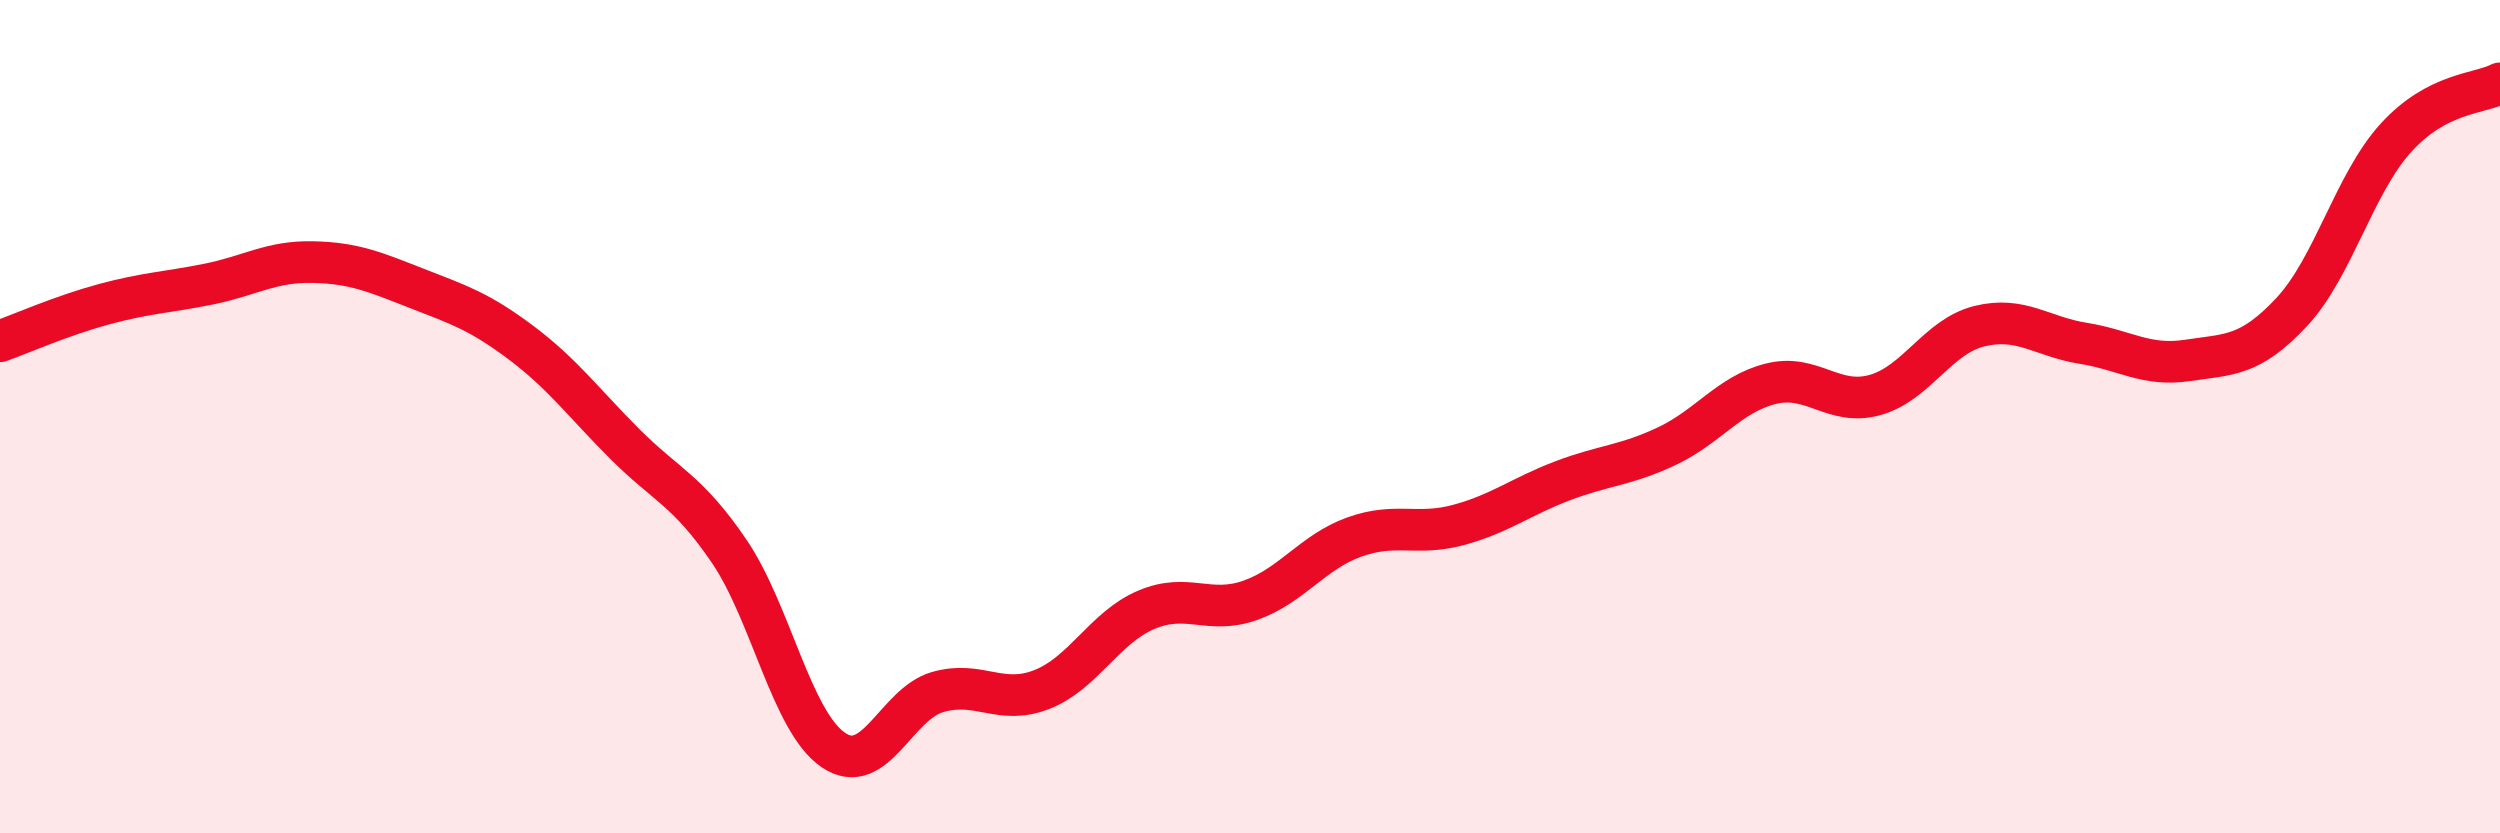
    <svg width="60" height="20" viewBox="0 0 60 20" xmlns="http://www.w3.org/2000/svg">
      <path
        d="M 0,8.19 C 0.5,8.01 1.5,7.57 2.5,7.3 C 3.5,7.03 4,7.02 5,6.82 C 6,6.62 6.5,6.27 7.5,6.29 C 8.5,6.31 9,6.53 10,6.92 C 11,7.31 11.5,7.47 12.5,8.22 C 13.5,8.97 14,9.66 15,10.66 C 16,11.66 16.5,11.76 17.5,13.23 C 18.5,14.7 19,17.32 20,18 C 21,18.68 21.5,16.9 22.5,16.61 C 23.5,16.32 24,16.94 25,16.55 C 26,16.16 26.5,15.07 27.5,14.64 C 28.5,14.21 29,14.76 30,14.41 C 31,14.06 31.5,13.25 32.5,12.89 C 33.5,12.53 34,12.87 35,12.6 C 36,12.33 36.5,11.92 37.5,11.54 C 38.5,11.16 39,11.18 40,10.71 C 41,10.24 41.5,9.46 42.5,9.21 C 43.5,8.96 44,9.76 45,9.48 C 46,9.2 46.5,8.08 47.5,7.83 C 48.5,7.58 49,8.08 50,8.24 C 51,8.4 51.5,8.8 52.5,8.65 C 53.5,8.5 54,8.56 55,7.49 C 56,6.42 56.5,4.41 57.5,3.31 C 58.5,2.21 59.5,2.26 60,2L60 20L0 20Z"
        fill="#EB0A25"
        opacity="0.1"
        stroke-linecap="round"
        stroke-linejoin="round"
      />
      <path
        d="M 0,8.19 C 0.5,8.01 1.5,7.57 2.5,7.3 C 3.5,7.03 4,7.02 5,6.82 C 6,6.62 6.5,6.27 7.5,6.29 C 8.5,6.31 9,6.53 10,6.92 C 11,7.31 11.5,7.47 12.5,8.22 C 13.5,8.97 14,9.66 15,10.66 C 16,11.66 16.5,11.76 17.5,13.23 C 18.5,14.7 19,17.32 20,18 C 21,18.68 21.5,16.9 22.5,16.61 C 23.5,16.32 24,16.94 25,16.55 C 26,16.16 26.5,15.07 27.5,14.64 C 28.5,14.21 29,14.76 30,14.41 C 31,14.06 31.5,13.25 32.5,12.89 C 33.5,12.53 34,12.87 35,12.6 C 36,12.33 36.5,11.92 37.5,11.54 C 38.5,11.16 39,11.18 40,10.71 C 41,10.24 41.5,9.46 42.5,9.21 C 43.5,8.96 44,9.76 45,9.48 C 46,9.2 46.5,8.08 47.5,7.83 C 48.5,7.58 49,8.08 50,8.24 C 51,8.4 51.5,8.8 52.5,8.65 C 53.5,8.5 54,8.56 55,7.49 C 56,6.42 56.5,4.41 57.5,3.31 C 58.5,2.21 59.5,2.26 60,2"
        stroke="#EB0A25"
        stroke-width="1"
        fill="none"
        stroke-linecap="round"
        stroke-linejoin="round"
      />
    </svg>
  